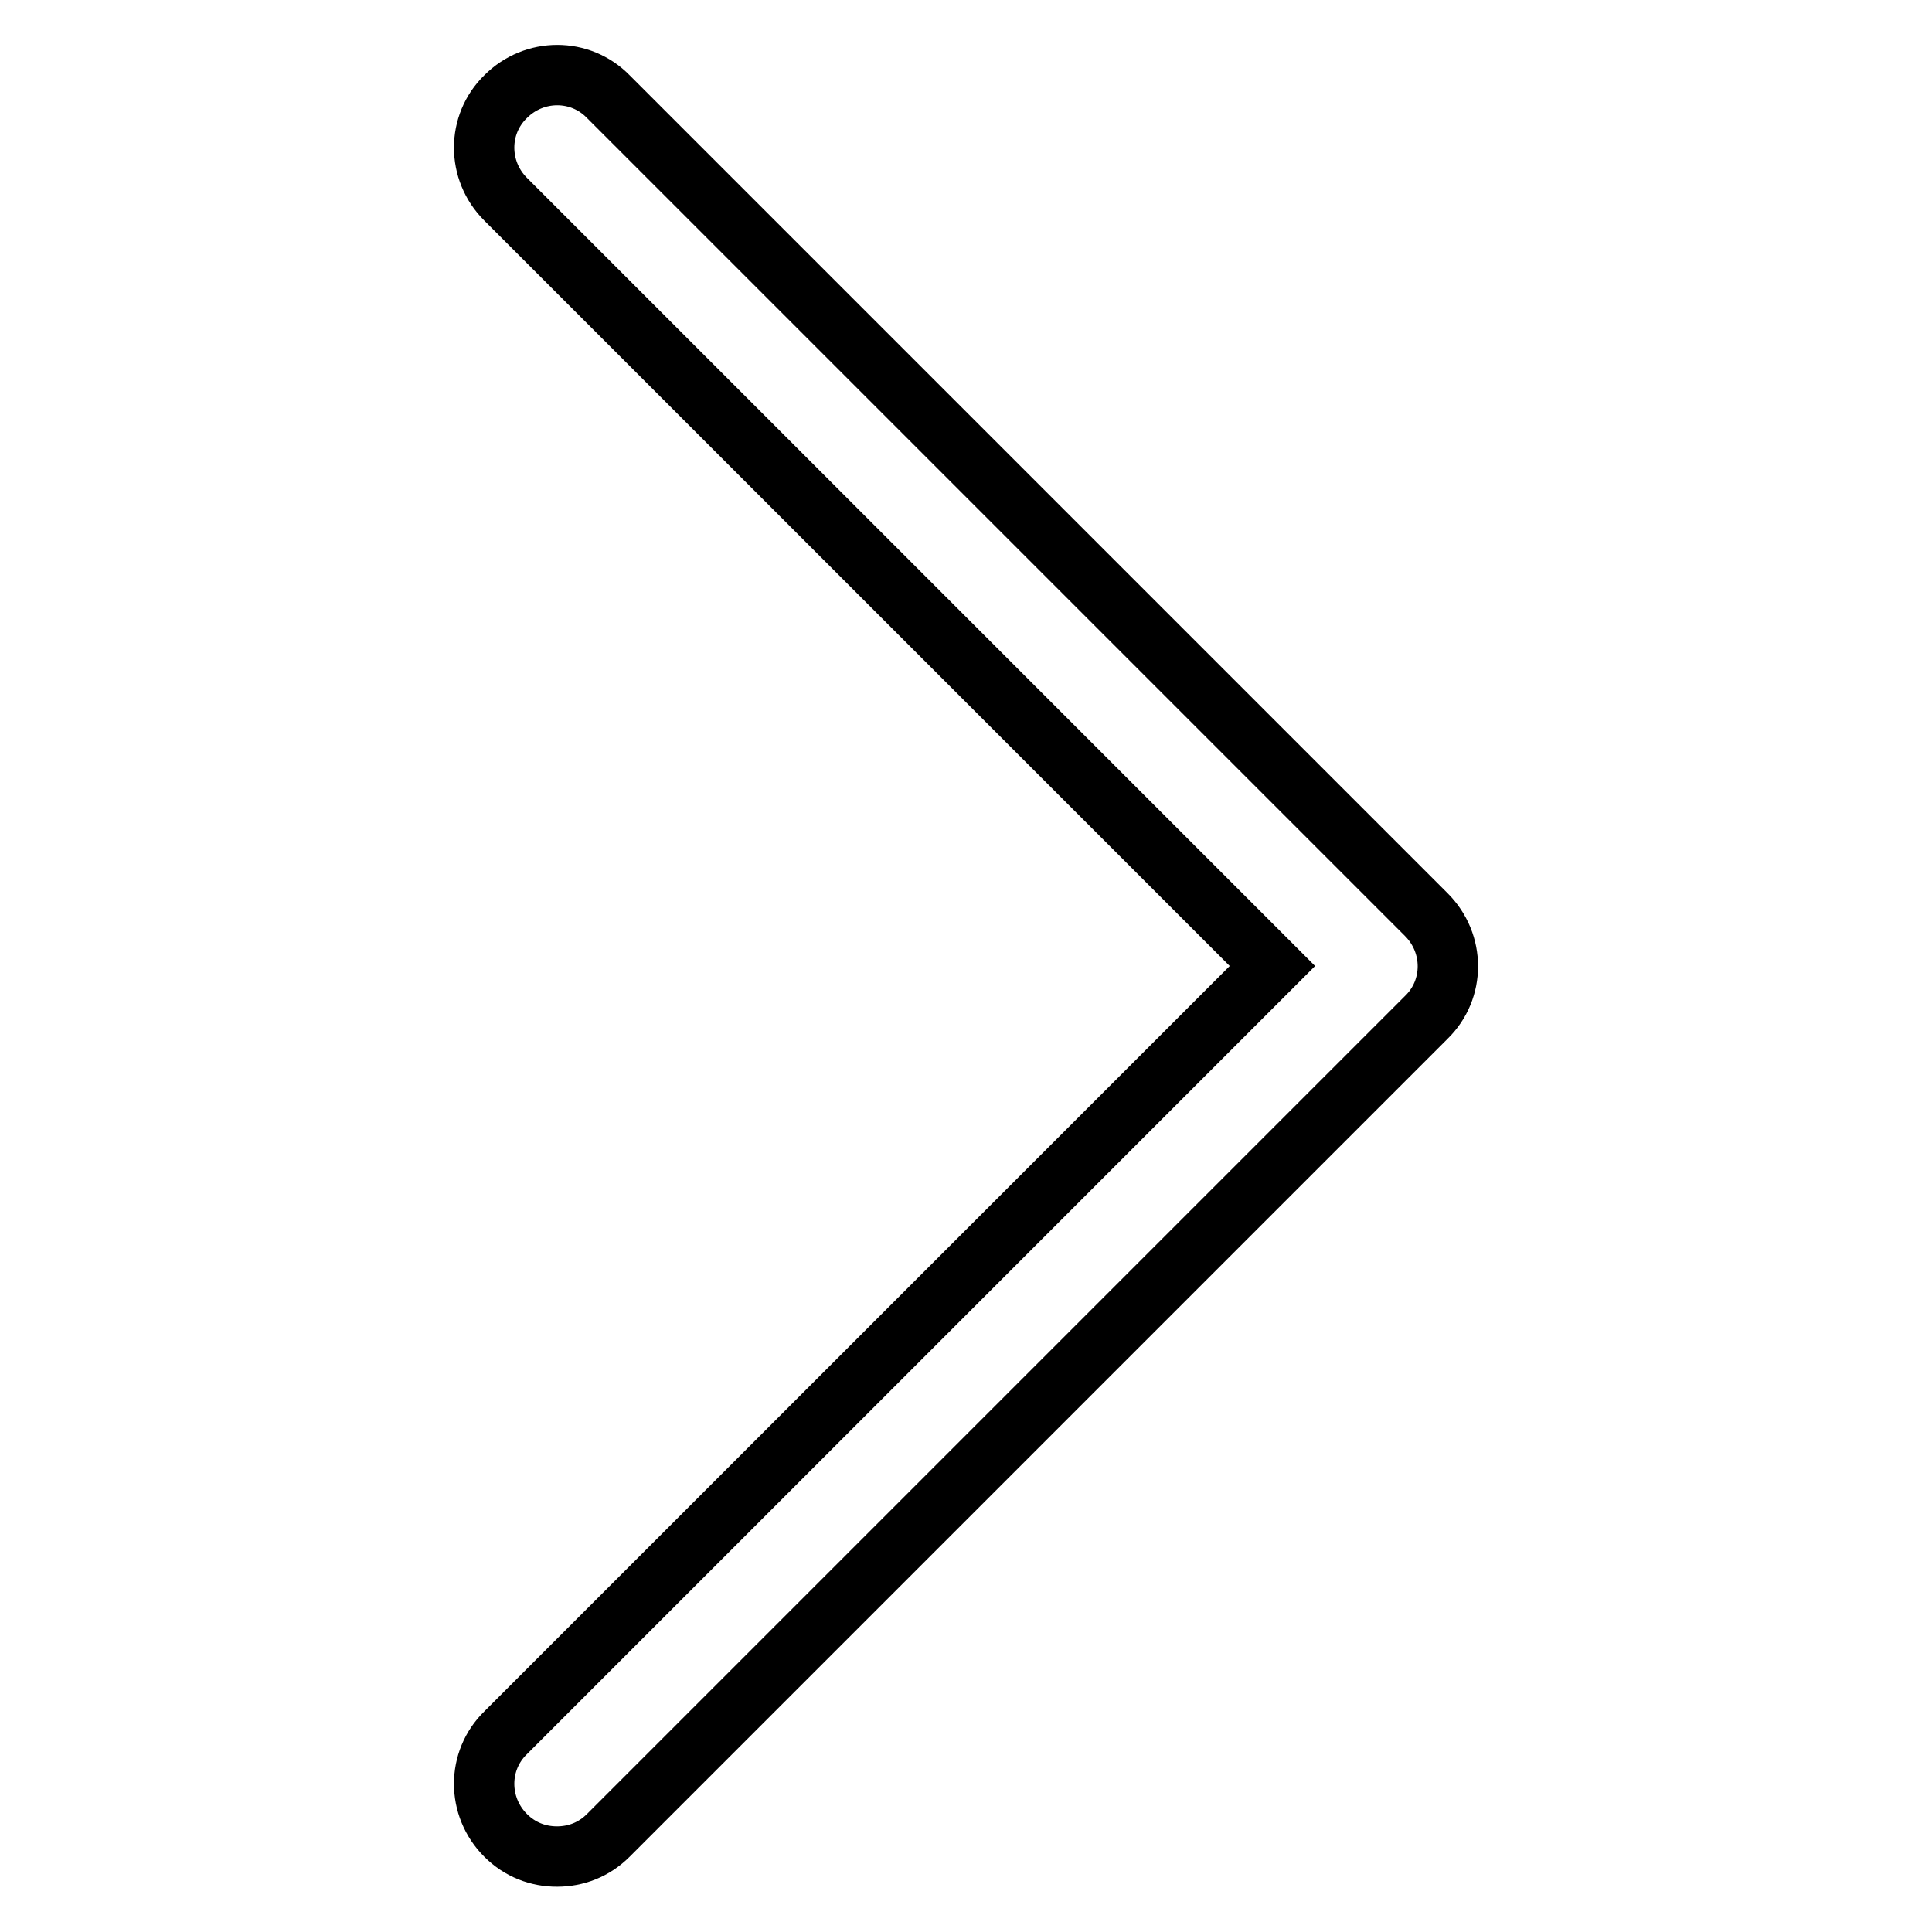 <?xml version="1.0" encoding="utf-8"?>
<!-- Svg Vector Icons : http://www.onlinewebfonts.com/icon -->
<!DOCTYPE svg PUBLIC "-//W3C//DTD SVG 1.1//EN" "http://www.w3.org/Graphics/SVG/1.1/DTD/svg11.dtd">
<svg version="1.1" xmlns="http://www.w3.org/2000/svg" xmlns:xlink="http://www.w3.org/1999/xlink" x="0px" y="0px" viewBox="0 0 256 256" enable-background="new 0 0 256 256" xml:space="preserve">
<g> <path stroke-width="8" fill-opacity="0" stroke="#000000"  d="M73.8,246c-2.5,0-4.9-0.9-6.8-2.8c-3.8-3.8-3.8-9.9,0-13.6L168.6,128L67,26.4c-3.8-3.8-3.8-9.9,0-13.6 c3.8-3.8,9.9-3.8,13.6,0L189,121.2c3.8,3.8,3.8,9.9,0,13.6L80.6,243.2C78.7,245.1,76.3,246,73.8,246z"/></g>
</svg>
